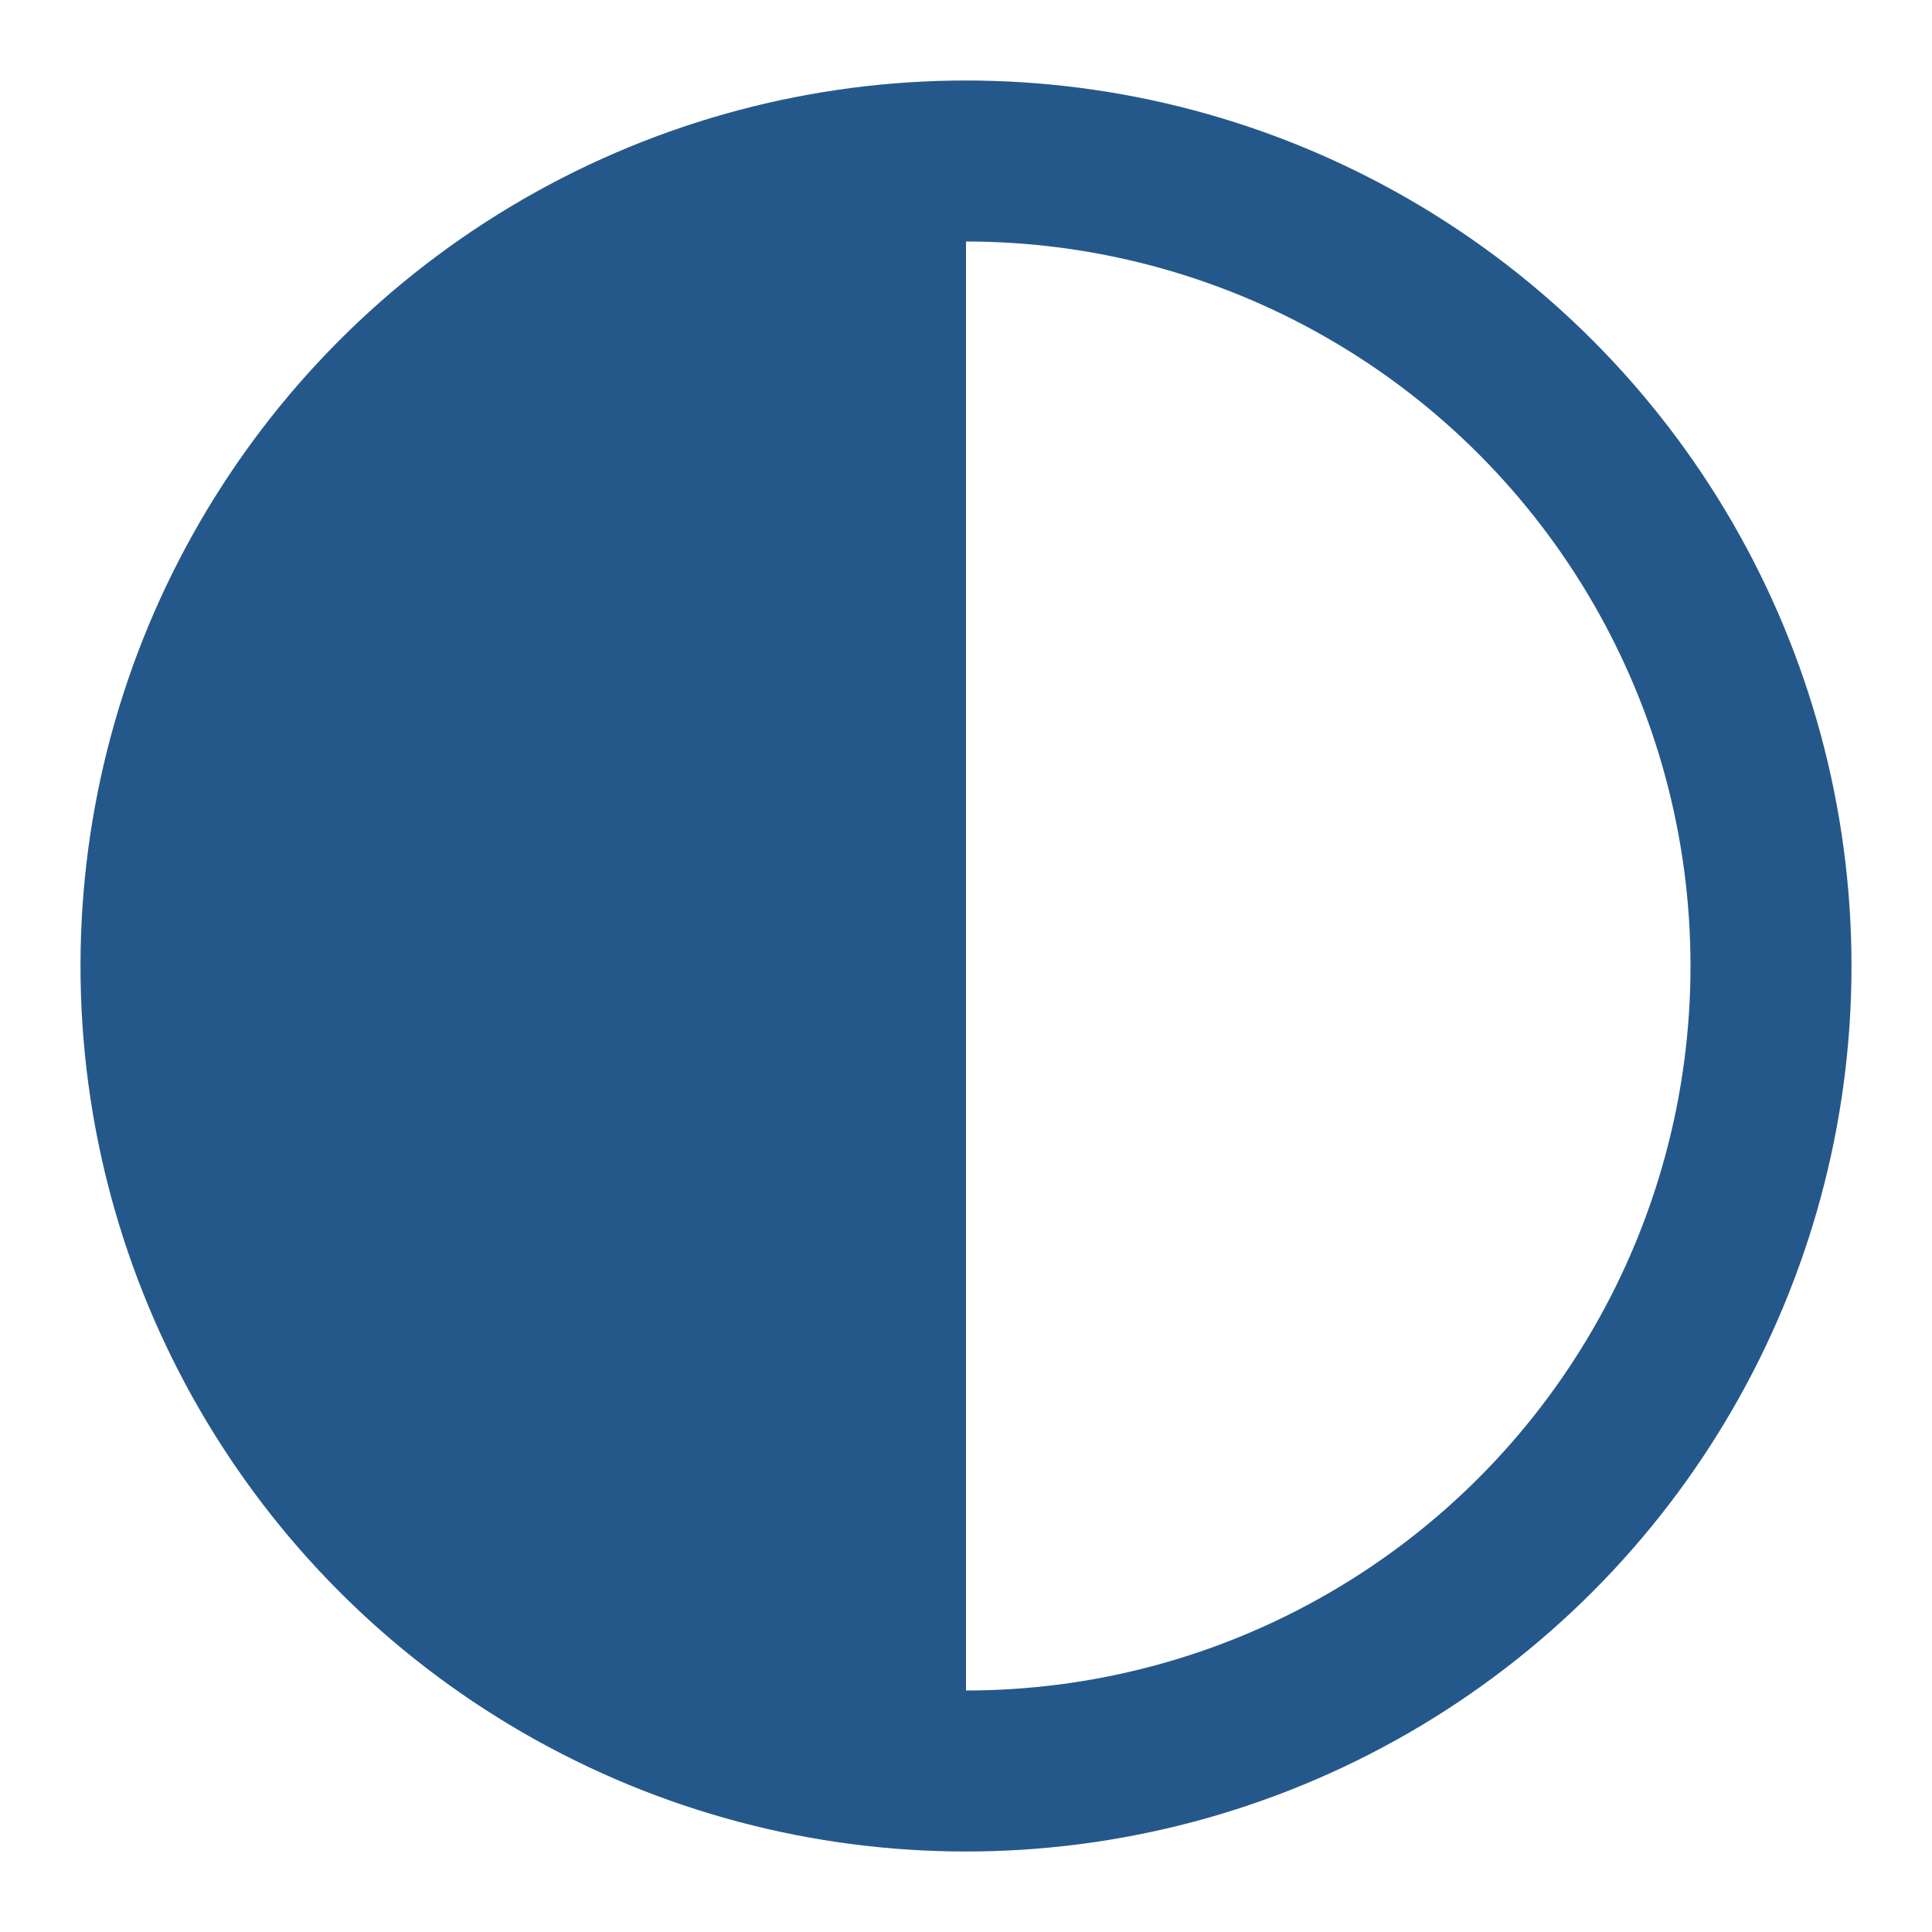 <?xml version="1.0" encoding="UTF-8"?>
<svg width="24px" height="24px" viewBox="0 0 24 24" version="1.1" xmlns="http://www.w3.org/2000/svg" xmlns:xlink="http://www.w3.org/1999/xlink">
    <!-- Generator: Sketch 61.2 (89653) - https://sketch.com -->
    <title>icons/dark-mode</title>
    <desc>Created with Sketch.</desc>
    <g id="icons/dark-mode" stroke="none" stroke-width="1" fill="none" fill-rule="evenodd">
        <circle id="Oval" stroke="#25588A" stroke-width="2" cx="12" cy="12" r="10"></circle>
        <path d="M12,2 L12,22 C6.477,22 2,17.523 2,12 C2,6.477 6.477,2 12,2 L12,2 Z" id="Combined-Shape" fill="#25588A"></path>
    </g>
</svg>